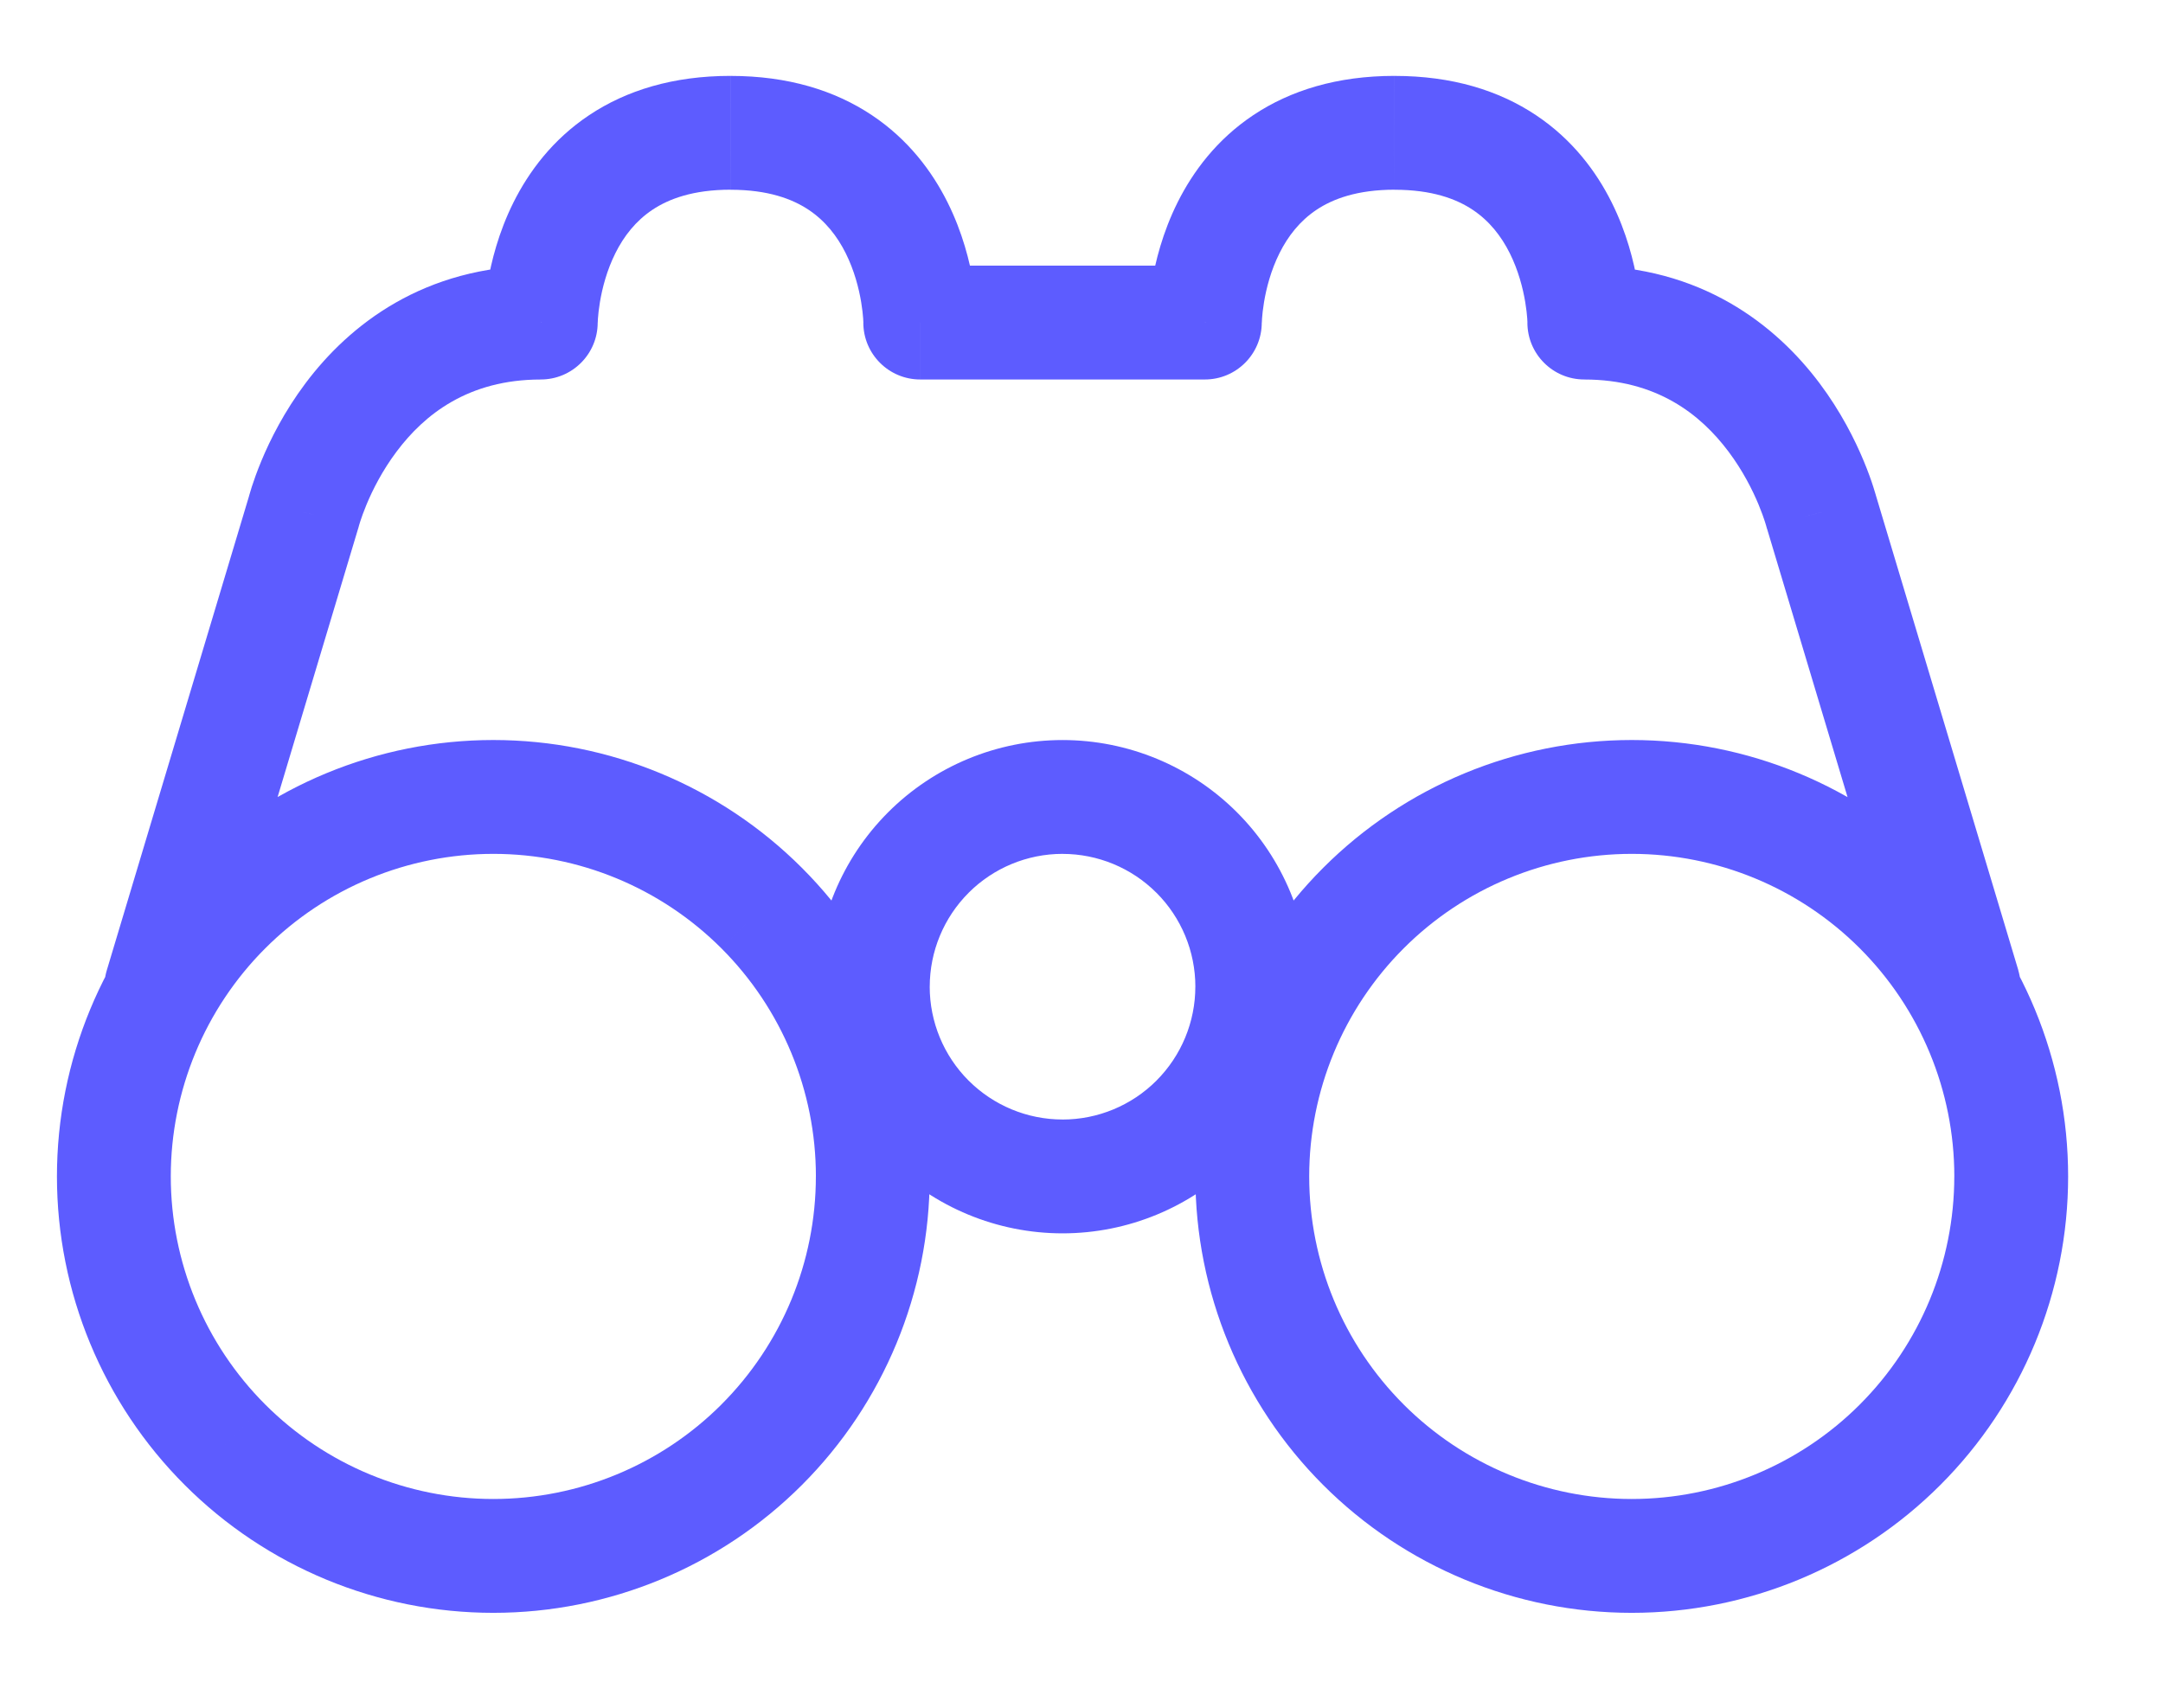 <svg fill="none" height="60" viewBox="0 0 76 60" width="76" xmlns="http://www.w3.org/2000/svg"><path d="m67.084 35.241c.317 1.058 1.432 1.658 2.49 1.341s1.658-1.432 1.341-2.49zm-3.084-17.241-1.94.485c.007.03.016.06.025.09zm-8.333-6.667h-2c0 1.105.895 2 2 2zm-13.333 0v2c1.105 0 2-.895 2-2zm-10 0h-2c0 1.105.895 2 2 2zm-13.333 0v2c1.105 0 2-.895 2-2zm-8.333 6.667 1.916.575c.009-.03.017-.06.025-.09zm-6.916 16.092c-.317 1.058.283 2.173 1.341 2.49 1.058.317 2.173-.283 2.49-1.341zm26.916 7.241h2zm-13.333-13.333v-2zm-13.333 13.333h-2zm53.333-13.333v-2zm-13.333 13.333h-2zm26.916-7.241-5-16.667-3.831 1.149 5 16.667zm-6.916-16.092c1.94-.485 1.94-.486 1.94-.487-0-0-0-.001-.001-.002-0-.001-.001-.003-.001-.004-.001-.003-.002-.007-.003-.011-.002-.008-.005-.018-.008-.029-.006-.023-.014-.052-.024-.087-.02-.07-.048-.164-.085-.278-.073-.229-.184-.542-.338-.912-.306-.735-.799-1.724-1.548-2.723-1.523-2.031-4.148-4.133-8.267-4.133v4c2.548 0 4.09 1.231 5.067 2.533.501.668.842 1.346 1.056 1.861.106.255.178.462.222.598.022.068.036.117.044.145.004.014.006.022.007.025 0.0.001 0.0.001-0-.001-0-.001-.001-.002-.001-.004-0-.001-0-.002-.001-.003-0-.001-0-.001-0-.002-0-.001-0-.002 1.94-.487zm-8.333-6.667c2 0 2-.001 2-.002 0-0 0-.002 0-.002 0-.002 0-.003-0-.005 0-.003 0-.007 0-.012-0-.009-0-.019-0-.031-0-.024-.001-.054-.002-.09-.002-.072-.007-.169-.015-.287-.017-.235-.05-.559-.113-.941-.126-.756-.382-1.795-.913-2.857-.535-1.071-1.37-2.202-2.659-3.061-1.302-.868-2.947-1.378-4.964-1.378v4c1.317 0 2.171.323 2.745.706.586.391 1.002.926 1.3 1.522.302.604.463 1.232.545 1.726.04.242.06.44.069.569.005.064.007.111.007.136 0.0.013.001.02.001.021 0 .001 0 0 0-.002 0-.001 0-.003 0-.004 0-.001 0-.002 0-.003 0-.001 0-.002 0-.002 0-.001 0-.002 2-.002zm-6.667-8.667c-2.017 0-3.662.51-4.964 1.378-1.289.859-2.123 1.991-2.659 3.061-.531 1.063-.787 2.101-.913 2.857-.064.383-.096.706-.113.941-.008.118-.013.215-.015.287-.001.036-.002.066-.002.09-0.0.012-0.0.022-0.0.031v.012c-0.0.002-0.0.003-0.0.005v.002c0 .001 0 .002 2 .002s2 .001 2 .002v.002.003.004c0 .002 0 .003 0 .002 0-.002 0-.009.001-.021.001-.025.003-.072.007-.136.009-.129.029-.327.069-.569.082-.494.243-1.122.545-1.726.298-.596.714-1.131 1.3-1.522.574-.382 1.428-.706 2.745-.706zm-6.667 6.667h-10v4h10zm-10 2c2 0 2-.001 2-.002 0-0 0-.002 0-.002 0-.002 0-.003 0-.005 0-.003 0-.007-0-.012 0-.009-0-.019-0-.031-0-.024-.001-.054-.002-.09-.002-.072-.007-.169-.015-.287-.017-.235-.05-.559-.113-.941-.126-.756-.382-1.795-.913-2.857-.535-1.071-1.37-2.202-2.659-3.061-1.302-.868-2.947-1.378-4.963-1.378v4c1.317 0 2.171.323 2.745.706.586.391 1.002.926 1.3 1.522.302.604.463 1.232.545 1.726.04.242.06.44.069.569.005.064.007.111.007.136 0.0.013.001.02.001.021 0 .001 0 0 0-.002 0-.001 0-.003-0-.004 0-.001 0-.002 0-.003 0-.001 0-.002 0-.002 0-.001 0-.002 2-.002zm-6.667-8.667c-2.017 0-3.662.51-4.964 1.378-1.289.859-2.123 1.991-2.659 3.061-.531 1.063-.787 2.101-.913 2.857-.064.383-.097.706-.113.941-.008.118-.013.215-.015.287-.001.036-.002.066-.002.09-0.0.012-0.0.022-0.0.031 0 .004-0.0.008-0.0.012v.005.002c0 .001 0 .002 2 .002s2 .001 2 .002v.002.003.004c-0.0.002-0.0.003-0.0.002 0-.002 0-.009.001-.021.001-.025.003-.072.007-.136.009-.129.029-.327.069-.569.082-.494.243-1.122.545-1.726.298-.596.714-1.131 1.3-1.522.574-.382 1.428-.706 2.745-.706zm-6.667 6.667c-4.119 0-6.744 2.103-8.267 4.133-.749.999-1.242 1.987-1.548 2.723-.154.37-.264.684-.338.912-.037.115-.065.208-.084.278-.01.035-.018.064-.024.087-.003.011-.006.021-.008.029-.001.004-.002.008-.003.011-0.0.002-.001.003-.001.004-0.0.001-0.0.002-.001.002-0.0.001-0.0.002 1.94.487 1.94.485 1.94.486 1.94.487 0 0-0.0.001-0.0.002-0.0.001-0.0.002-.001.003-0.0.002-.001.003-.001.004-0.0.002-.001.002-0.0.001.001-.003.003-.011.007-.025.008-.028.022-.077.044-.145.044-.136.116-.343.222-.598.214-.515.555-1.193 1.056-1.861.977-1.303 2.519-2.533 5.067-2.533zm-10.249 8.092-5 16.667 3.831 1.149 5-16.667zm8.582 39.241c4.067 0 7.967-1.615 10.842-4.491l-2.828-2.828c-2.125 2.125-5.008 3.319-8.014 3.319zm10.842-4.491c2.876-2.876 4.491-6.776 4.491-10.842h-4c0 3.006-1.194 5.888-3.32 8.014zm4.491-10.842c0-4.067-1.615-7.967-4.491-10.842l-2.828 2.828c2.125 2.125 3.32 5.008 3.32 8.014zm-4.491-10.842c-2.876-2.876-6.776-4.491-10.842-4.491v4c3.006 0 5.888 1.194 8.014 3.319zm-10.842-4.491c-4.067 0-7.967 1.615-10.842 4.491l2.828 2.828c2.125-2.125 5.008-3.319 8.014-3.319zm-10.842 4.491c-2.876 2.876-4.491 6.776-4.491 10.842h4c0-3.006 1.194-5.888 3.319-8.014zm-4.491 10.842c0 4.067 1.615 7.967 4.491 10.842l2.828-2.828c-2.125-2.125-3.319-5.008-3.319-8.014zm4.491 10.842c2.876 2.876 6.776 4.491 10.842 4.491v-4c-3.006 0-5.888-1.194-8.014-3.319zm50.842 4.491c4.067 0 7.967-1.615 10.842-4.491l-2.828-2.828c-2.125 2.125-5.008 3.319-8.014 3.319zm10.842-4.491c2.876-2.876 4.491-6.776 4.491-10.842h-4c0 3.006-1.194 5.888-3.32 8.014zm4.491-10.842c0-4.067-1.615-7.967-4.491-10.842l-2.828 2.828c2.125 2.125 3.32 5.008 3.32 8.014zm-4.491-10.842c-2.876-2.876-6.776-4.491-10.842-4.491v4c3.006 0 5.888 1.194 8.014 3.319zm-10.842-4.491c-4.067 0-7.967 1.615-10.842 4.491l2.829 2.828c2.125-2.125 5.008-3.319 8.014-3.319zm-10.842 4.491c-2.876 2.876-4.491 6.776-4.491 10.842h4c0-3.006 1.194-5.888 3.32-8.014zm-4.491 10.842c0 4.067 1.615 7.967 4.491 10.842l2.829-2.828c-2.126-2.125-3.32-5.008-3.32-8.014zm4.491 10.842c2.876 2.876 6.776 4.491 10.842 4.491v-4c-3.006 0-5.888-1.194-8.014-3.319zm-9.158-8.842c2.299 0 4.503-.913 6.128-2.538l-2.828-2.828c-.875.875-2.062 1.367-3.3 1.367zm6.128-2.538c1.625-1.625 2.538-3.83 2.538-6.128h-4c0 1.238-.492 2.425-1.367 3.3zm2.538-6.128c0-2.299-.913-4.503-2.538-6.128l-2.828 2.828c.875.875 1.367 2.062 1.367 3.3zm-2.538-6.128c-1.625-1.625-3.83-2.538-6.128-2.538v4c1.238 0 2.425.492 3.3 1.367zm-6.128-2.538c-2.299 0-4.503.913-6.128 2.538l2.828 2.828c.875-.875 2.062-1.367 3.3-1.367zm-6.128 2.538c-1.625 1.625-2.538 3.83-2.538 6.128h4c0-1.238.492-2.425 1.367-3.3zm-2.538 6.128c0 2.299.913 4.503 2.538 6.128l2.828-2.828c-.875-.875-1.367-2.062-1.367-3.3zm2.538 6.128c1.625 1.625 3.83 2.538 6.128 2.538v-4c-1.238 0-2.425-.492-3.3-1.367z" fill="#5d5cff"/></svg>